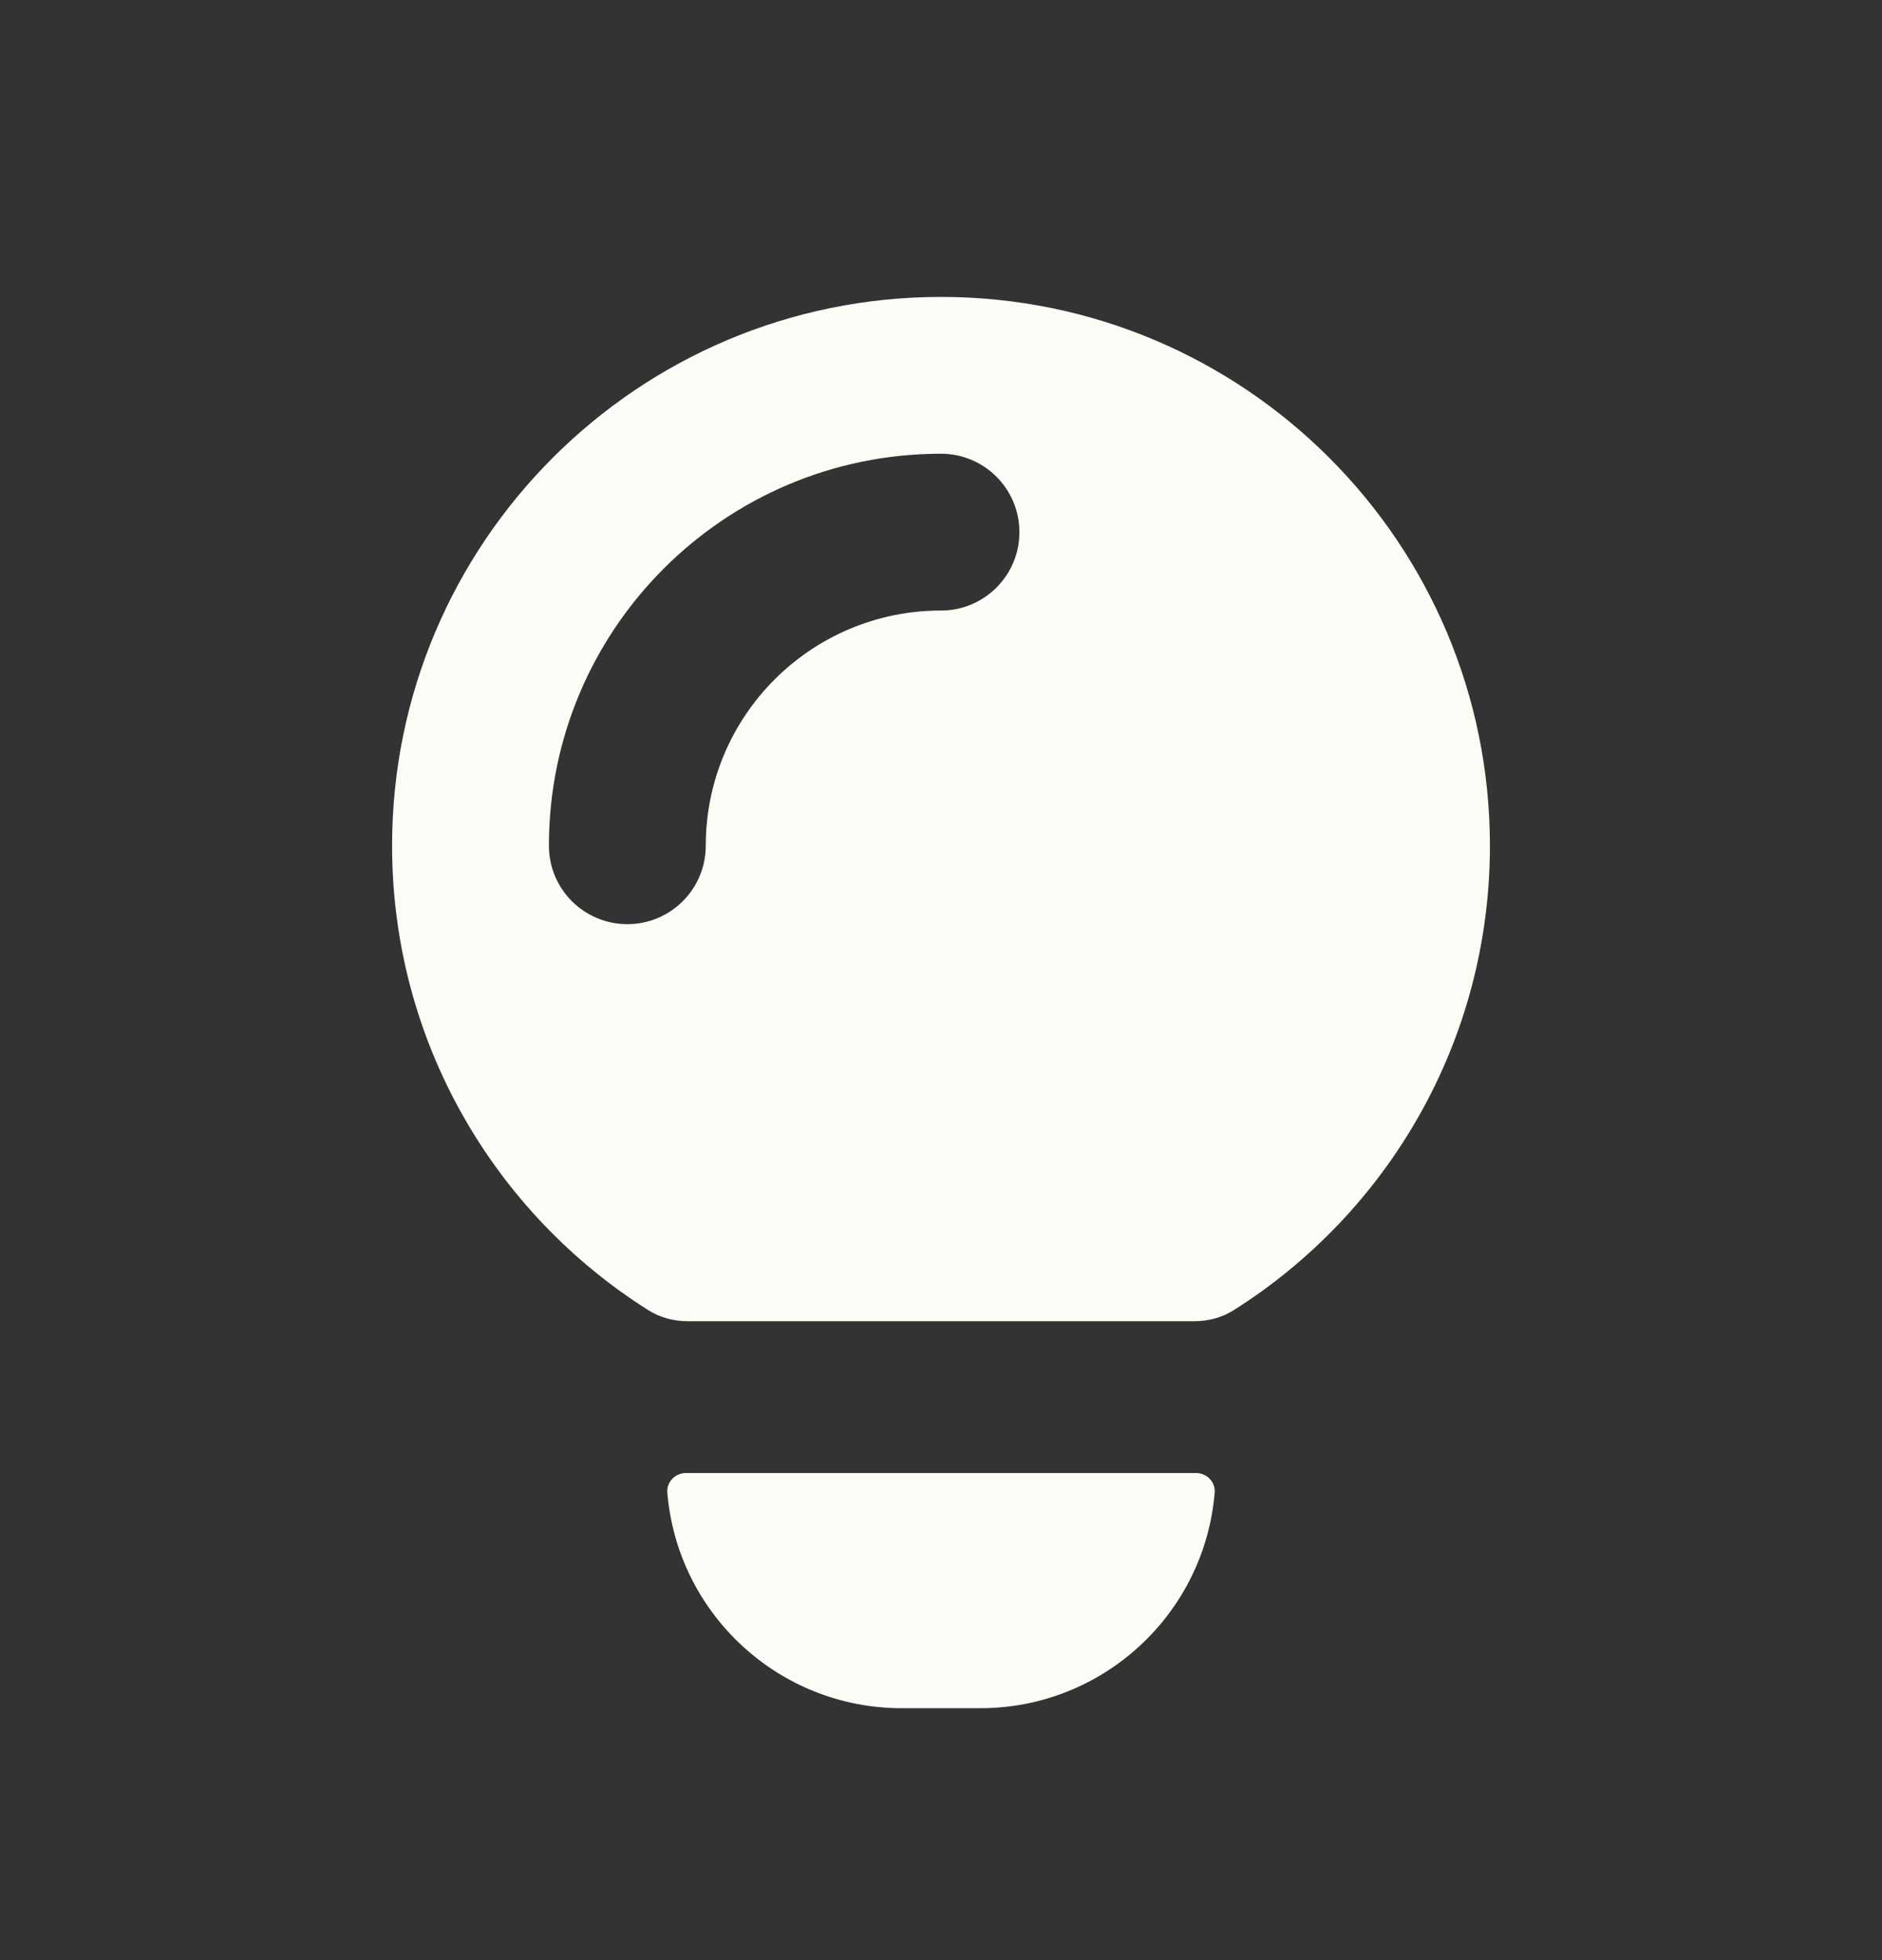 <svg width="24" height="25" viewBox="0 0 24 25" fill="none" xmlns="http://www.w3.org/2000/svg">
<rect x="0" y="0" width="24" height="25" fill="#333333" stroke="none"/>
<path fill-rule="evenodd" clip-rule="evenodd" d="M12 3.787C8.134 3.787 5 6.921 5 10.787C5 13.282 6.305 15.473 8.27 16.712C8.419 16.806 8.593 16.851 8.768 16.851H15.232C15.407 16.851 15.581 16.806 15.73 16.712C17.695 15.473 19 13.282 19 10.787C19 6.921 15.866 3.787 12 3.787ZM12 7.787C10.343 7.787 9 9.13 9 10.787C9 11.34 8.552 11.787 8 11.787C7.448 11.787 7 11.34 7 10.787C7 8.026 9.239 5.787 12 5.787C12.552 5.787 13 6.235 13 6.787C13 7.34 12.552 7.787 12 7.787Z" fill="#FBFCF6"/>
<path d="M15.25 18.787C15.388 18.787 15.501 18.9 15.49 19.037C15.363 20.577 14.073 21.787 12.5 21.787H11.5C9.927 21.787 8.637 20.577 8.51 19.037C8.499 18.9 8.612 18.787 8.75 18.787H15.25Z" fill="#FBFCF6"/>
</svg>
